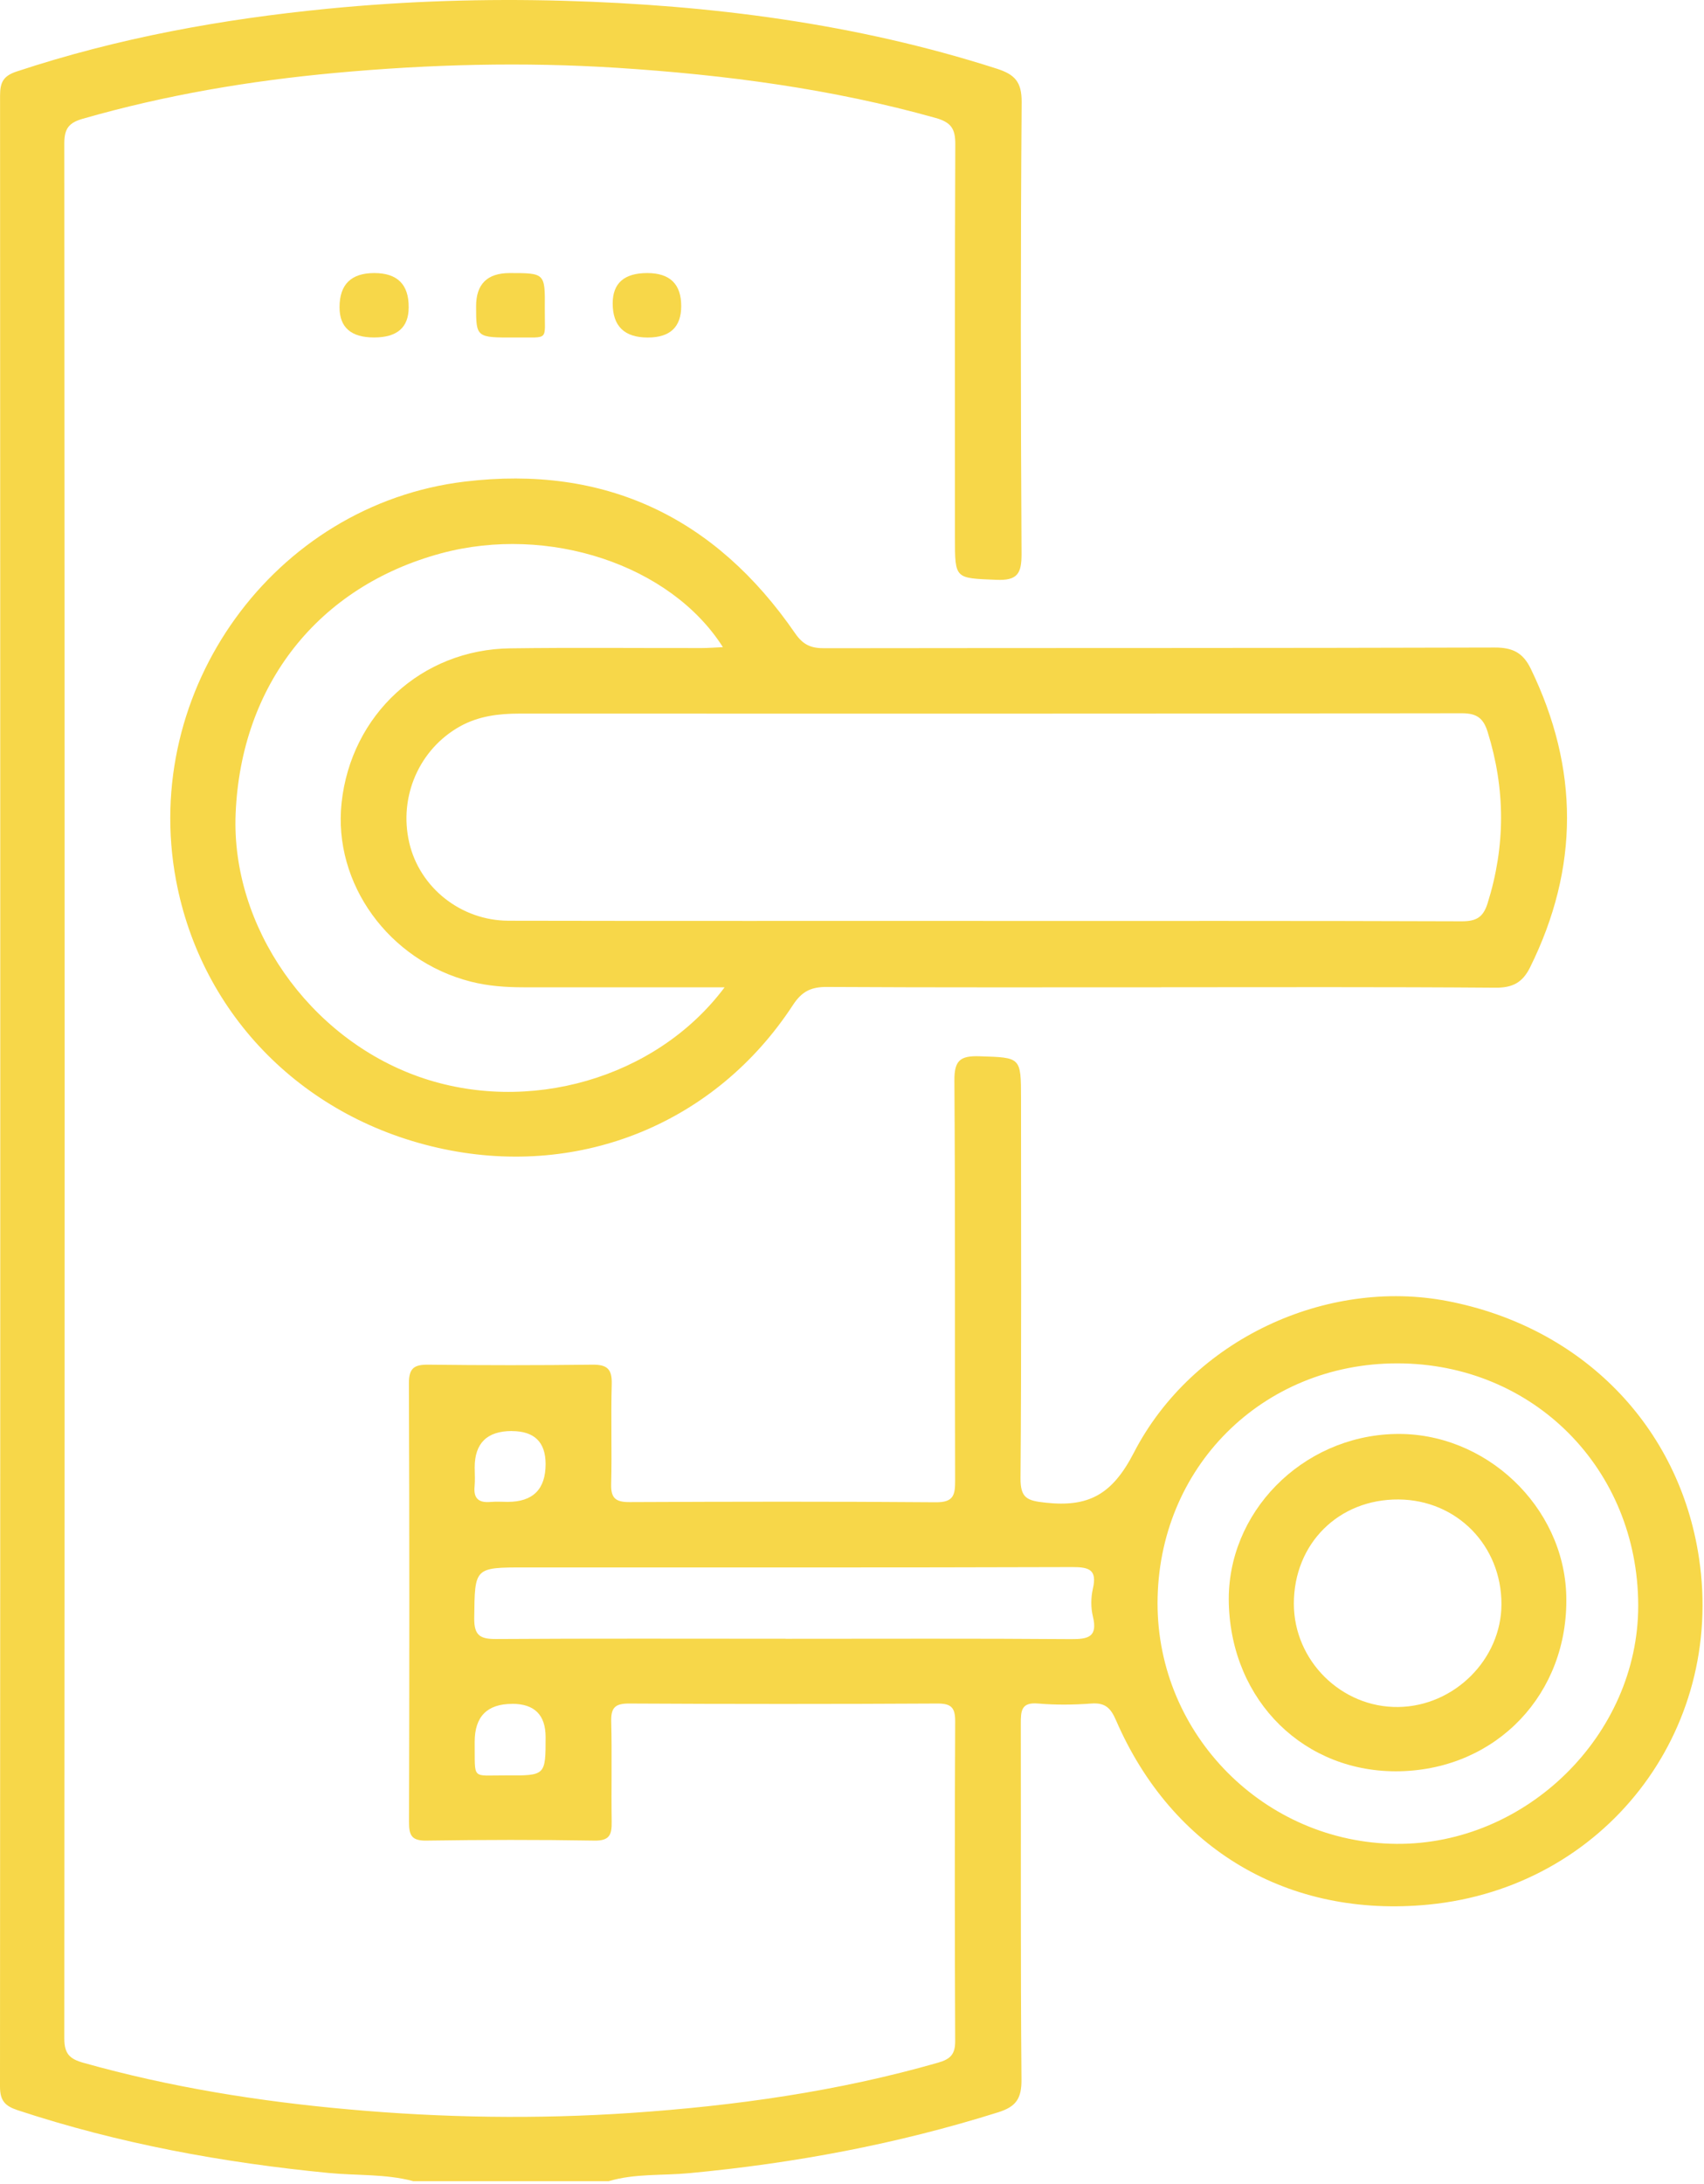 <svg width="89" height="114" viewBox="0 0 89 114" fill="none" xmlns="http://www.w3.org/2000/svg">
<path d="M21.577 113.841C20.133 113.457 18.639 113.558 17.172 113.416C11.636 112.878 6.204 111.883 0.915 110.137C0.252 109.917 0 109.632 0 108.904C0.021 74.266 0.018 39.627 0.003 4.989C0.003 4.297 0.172 3.961 0.876 3.73C6.166 1.98 11.601 0.994 17.134 0.454C21.235 0.053 25.34 -0.075 29.45 0.041C37.13 0.261 44.698 1.223 52.051 3.581C52.996 3.884 53.367 4.261 53.361 5.333C53.302 13.186 53.311 21.041 53.355 28.894C53.361 29.933 53.15 30.311 52.036 30.263C49.88 30.171 49.877 30.239 49.877 28.089C49.877 21.235 49.865 14.383 49.895 7.528C49.898 6.732 49.687 6.388 48.877 6.159C43.438 4.632 37.885 3.905 32.26 3.542C27.329 3.225 22.411 3.355 17.502 3.807C13.044 4.217 8.64 4.959 4.324 6.198C3.6 6.406 3.359 6.708 3.359 7.484C3.383 40.456 3.383 73.425 3.359 106.398C3.359 107.194 3.641 107.464 4.348 107.663C8.883 108.937 13.501 109.677 18.188 110.095C23.106 110.538 28.024 110.615 32.946 110.283C38.378 109.914 43.75 109.163 49.001 107.657C49.649 107.47 49.892 107.215 49.889 106.529C49.865 100.972 49.862 95.415 49.889 89.858C49.892 89.148 49.708 88.911 48.966 88.914C43.593 88.943 38.223 88.943 32.851 88.914C32.108 88.911 31.906 89.148 31.924 89.861C31.968 91.602 31.921 93.345 31.948 95.085C31.957 95.742 31.853 96.083 31.048 96.068C28.122 96.018 25.194 96.024 22.269 96.068C21.5 96.08 21.36 95.792 21.363 95.103C21.384 87.47 21.387 79.841 21.357 72.208C21.354 71.397 21.639 71.219 22.381 71.228C25.233 71.263 28.087 71.263 30.938 71.228C31.713 71.219 31.971 71.456 31.951 72.237C31.9 73.978 31.966 75.721 31.921 77.462C31.9 78.204 32.167 78.403 32.88 78.4C38.214 78.376 43.551 78.365 48.885 78.409C49.797 78.415 49.889 78.038 49.886 77.289C49.865 70.325 49.898 63.36 49.848 56.396C49.842 55.35 50.148 55.101 51.143 55.13C53.325 55.202 53.328 55.151 53.328 57.361C53.328 63.954 53.355 70.55 53.302 77.144C53.293 78.198 53.649 78.326 54.602 78.43C56.845 78.676 58.086 78.02 59.218 75.828C62.286 69.882 69.304 66.698 75.597 67.907C82.636 69.262 87.706 74.435 88.739 81.317C90.102 90.402 83.782 98.51 74.629 99.407C67.314 100.125 61.22 96.552 58.285 89.778C58.009 89.142 57.715 88.86 57.002 88.914C56.082 88.982 55.146 88.994 54.225 88.914C53.325 88.834 53.317 89.309 53.317 89.977C53.331 96.163 53.299 102.35 53.352 108.536C53.361 109.525 53.076 109.953 52.141 110.247C46.866 111.907 41.475 112.914 35.975 113.428C34.585 113.558 33.163 113.437 31.796 113.843H21.571L21.577 113.841ZM72.99 71.159C65.924 71.153 60.462 76.609 60.459 83.681C60.456 90.55 66.046 96.178 72.927 96.238C79.725 96.294 85.573 90.541 85.564 83.799C85.555 76.666 80.085 71.165 72.99 71.159ZM41.033 85.534C45.996 85.534 50.961 85.513 55.924 85.552C56.836 85.558 57.347 85.448 57.08 84.361C56.97 83.906 56.975 83.384 57.08 82.926C57.311 81.931 56.895 81.789 56.001 81.792C46.483 81.822 36.961 81.81 27.442 81.81C24.758 81.81 24.802 81.81 24.769 84.45C24.758 85.371 25.084 85.552 25.919 85.546C30.956 85.513 35.993 85.531 41.033 85.531V85.534ZM26.733 74.691C25.44 74.691 24.793 75.324 24.793 76.591C24.793 76.924 24.82 77.26 24.787 77.586C24.725 78.234 25.028 78.448 25.634 78.391C25.928 78.365 26.225 78.388 26.519 78.388C27.837 78.388 28.497 77.731 28.497 76.416C28.497 75.268 27.909 74.694 26.733 74.694V74.691ZM26.753 88.932C25.447 88.932 24.793 89.591 24.793 90.909C24.793 90.945 24.793 90.984 24.793 91.019C24.814 92.941 24.615 92.653 26.442 92.665C28.497 92.68 28.497 92.668 28.497 90.666C28.497 89.508 27.916 88.929 26.753 88.929V88.932Z" fill="#F7D749"/>
<path d="M60.646 51.531C54.831 51.531 49.016 51.546 43.201 51.513C42.375 51.507 41.888 51.733 41.416 52.455C37.401 58.599 30.383 61.474 23.201 59.98C15.931 58.469 10.52 53.04 9.192 45.93C7.339 36.013 14.312 26.34 24.27 25.137C31.603 24.252 37.359 26.999 41.529 33.055C41.953 33.67 42.372 33.836 43.058 33.833C54.727 33.815 66.393 33.833 78.062 33.797C79.01 33.794 79.547 34.068 79.954 34.908C82.478 40.114 82.487 45.291 79.918 50.486C79.523 51.285 79.004 51.561 78.098 51.552C72.283 51.507 66.468 51.528 60.652 51.528L60.646 51.531ZM51.347 48.068C59.684 48.068 68.018 48.056 76.354 48.086C77.112 48.086 77.468 47.875 77.697 47.147C78.635 44.16 78.632 41.19 77.7 38.202C77.483 37.504 77.15 37.228 76.369 37.228C59.957 37.254 43.545 37.248 27.133 37.245C26.049 37.245 24.995 37.373 24.024 37.914C21.9 39.099 20.816 41.576 21.375 43.984C21.918 46.325 24.066 48.05 26.56 48.056C34.823 48.074 43.085 48.062 51.344 48.065L51.347 48.068ZM37.849 51.531C37.297 51.531 36.937 51.531 36.575 51.531C33.501 51.531 30.424 51.531 27.35 51.531C26.421 51.531 25.497 51.466 24.597 51.237C20.305 50.147 17.392 46.114 17.84 41.908C18.334 37.302 22.016 33.898 26.652 33.839C29.988 33.794 33.323 33.83 36.655 33.824C37.006 33.824 37.356 33.794 37.757 33.777C35.016 29.467 28.633 27.376 23.044 28.879C16.626 30.608 12.584 35.722 12.307 42.47C12.064 48.353 16.127 54.174 21.889 56.203C27.564 58.202 34.276 56.304 37.846 51.531H37.849Z" fill="#F7D749"/>
<path d="M19.536 17.614C18.334 17.614 17.734 17.088 17.734 16.037C17.734 14.847 18.338 14.252 19.548 14.252C20.758 14.252 21.357 14.85 21.345 16.046C21.345 17.091 20.743 17.614 19.539 17.614H19.536Z" fill="#F7D749"/>
<path d="M26.62 14.252C28.461 14.252 28.473 14.252 28.455 16.105C28.44 17.831 28.719 17.599 26.934 17.614C24.867 17.629 24.867 17.617 24.867 15.981C24.867 14.828 25.451 14.252 26.62 14.252Z" fill="#F7D749"/>
<path d="M33.807 14.252C34.989 14.252 35.58 14.826 35.58 15.975C35.58 17.07 34.998 17.617 33.834 17.617C32.612 17.617 32.001 17.023 32.001 15.835C32.001 14.78 32.603 14.252 33.807 14.252Z" fill="#F7D749"/>
<path d="M64.181 83.681C64.059 78.967 67.988 74.964 72.853 74.845C77.575 74.732 81.694 78.623 81.807 83.301C81.929 88.391 78.187 92.332 73.123 92.448C68.151 92.561 64.311 88.798 64.181 83.681ZM67.578 83.701C67.578 86.677 70.061 89.133 73.031 89.095C75.959 89.056 78.421 86.603 78.421 83.722C78.421 80.66 76.084 78.287 73.049 78.263C69.919 78.24 67.581 80.562 67.578 83.701Z" fill="#F7D749"/>
</svg>
